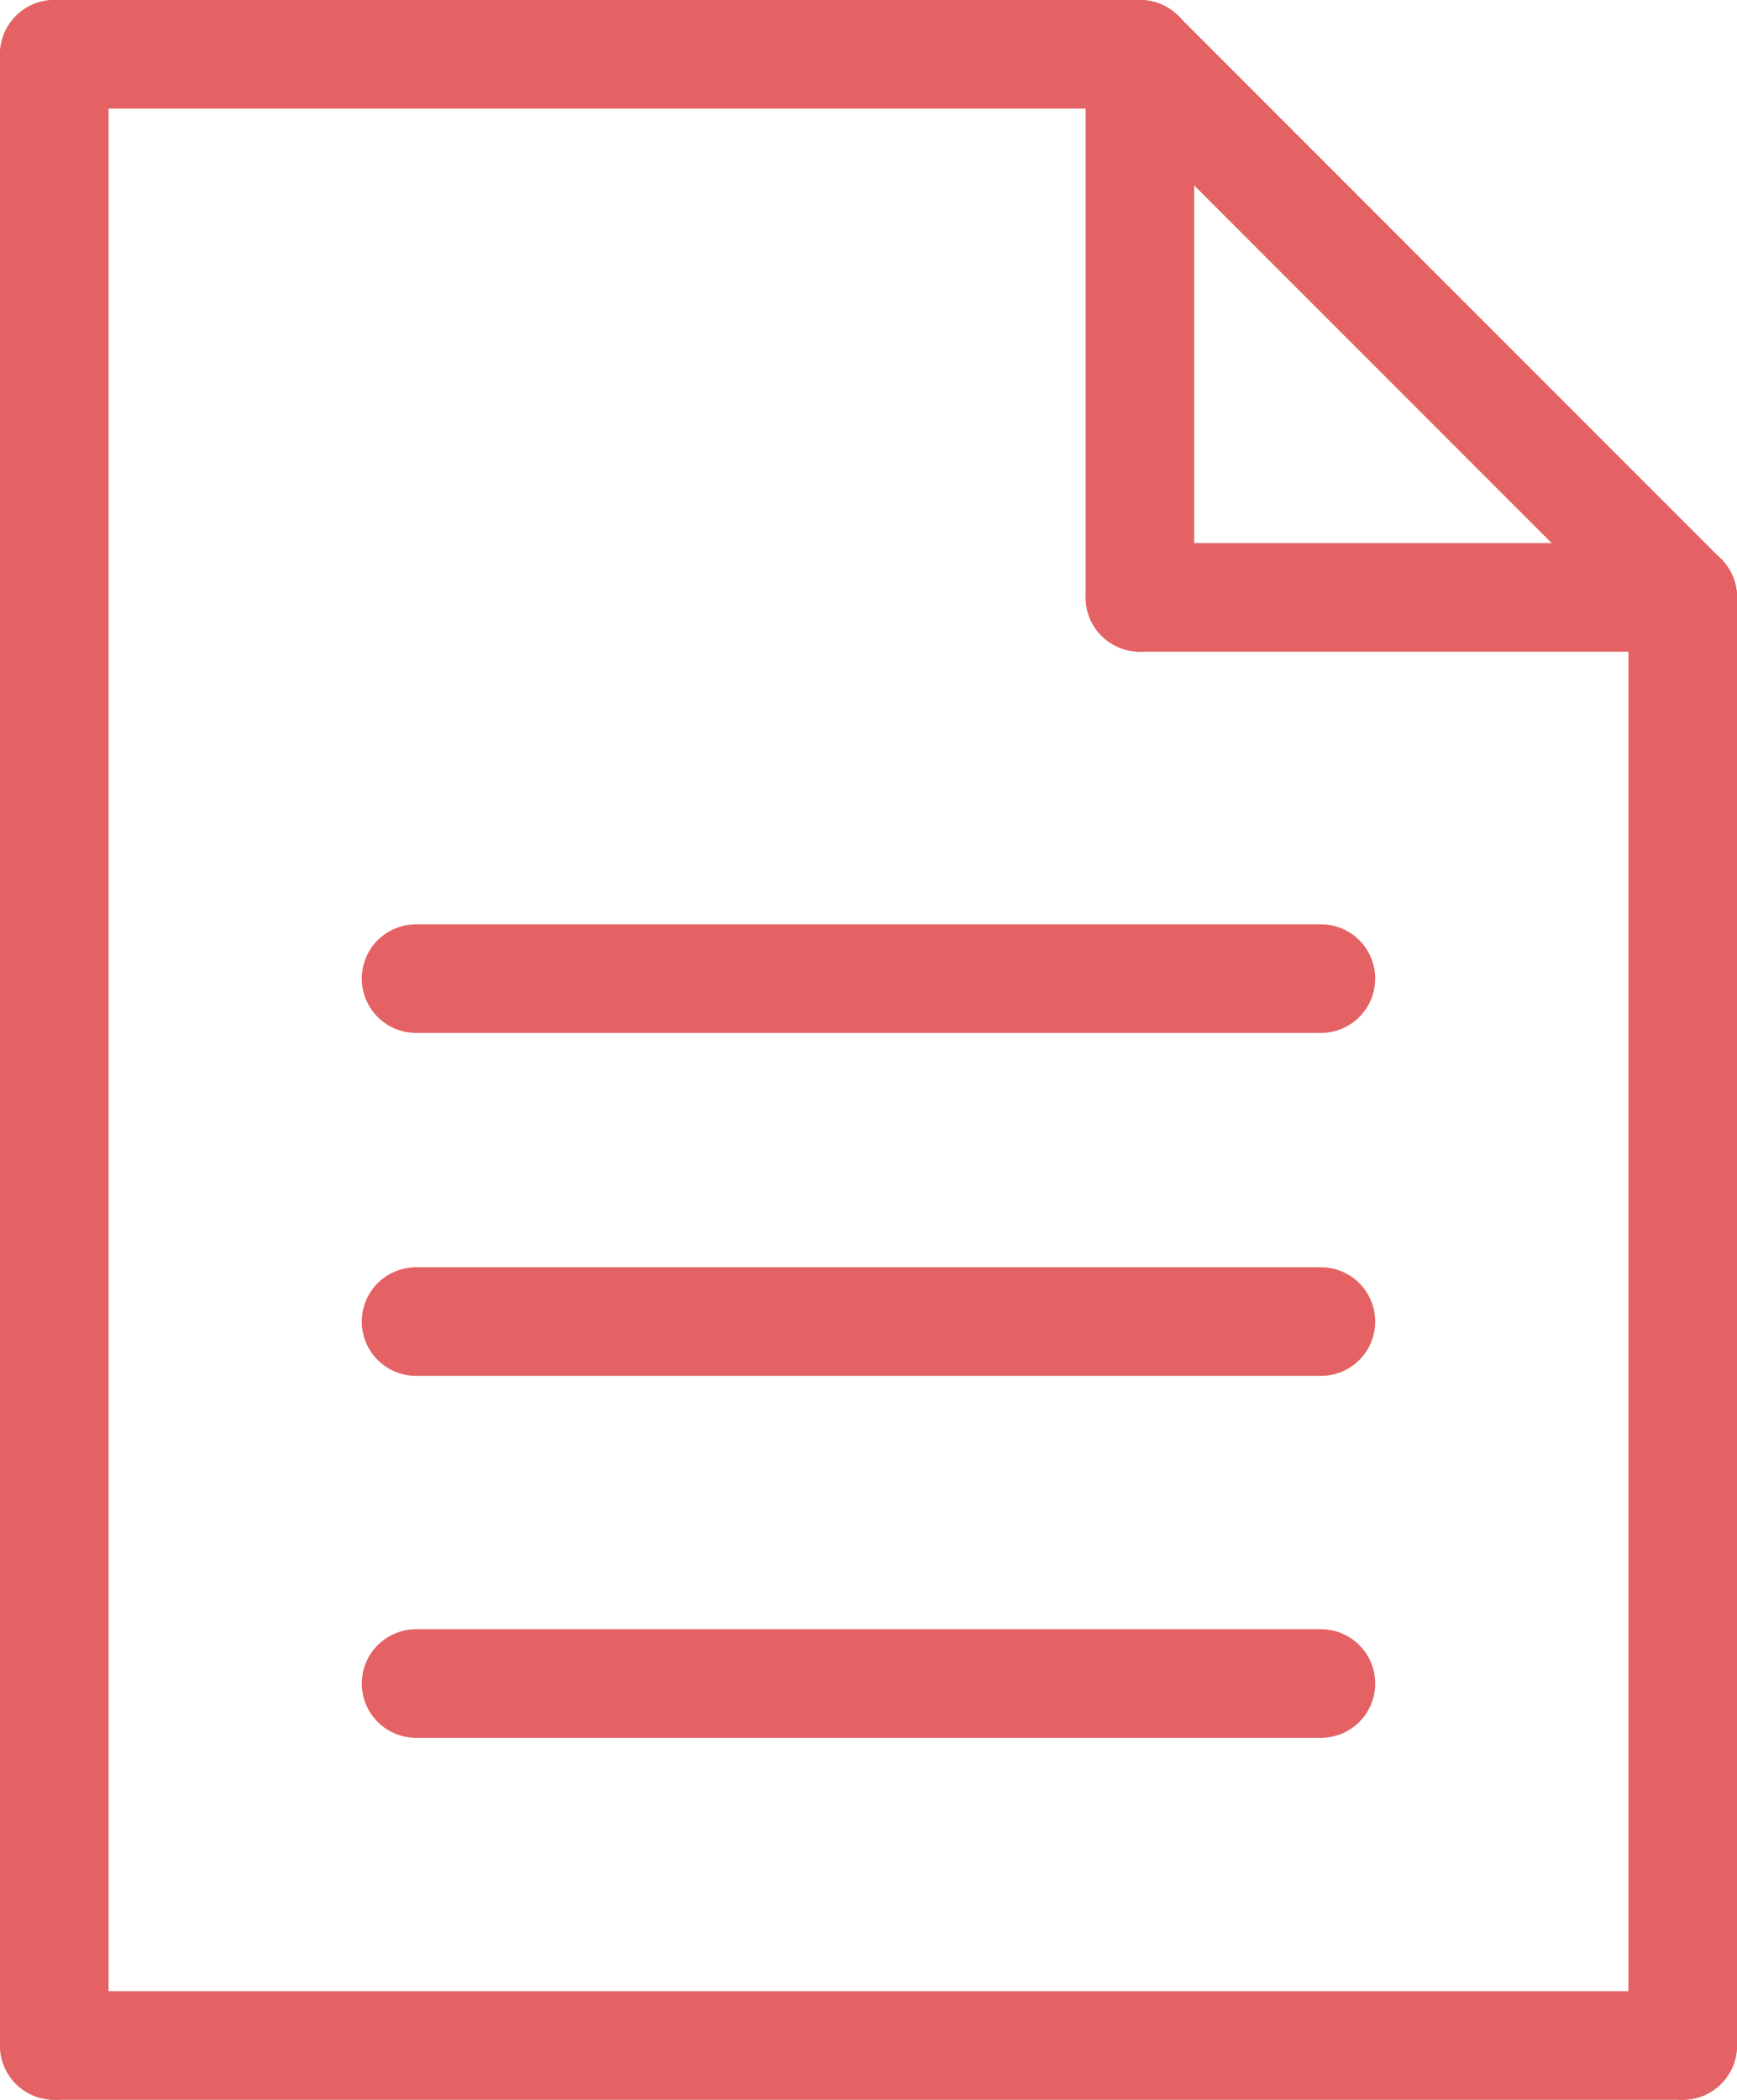 <svg xmlns="http://www.w3.org/2000/svg" viewBox="0 0 64 77.33"><defs><style>.cls-1{fill:none;stroke:#e46264;stroke-linecap:round;stroke-linejoin:round;stroke-width:4px;}</style></defs><g id="图层_2" data-name="图层 2"><g id="Layer_1" data-name="Layer 1"><line class="cls-1" x1="62" y1="75.33" x2="2" y2="75.33"/><line class="cls-1" x1="2" y1="2" x2="2" y2="75.33"/><line class="cls-1" x1="62" y1="75.33" x2="62" y2="22"/><line class="cls-1" x1="2" y1="2" x2="42" y2="2"/><line class="cls-1" x1="62" y1="22" x2="42" y2="2"/><line class="cls-1" x1="42" y1="22" x2="42" y2="2"/><line class="cls-1" x1="62" y1="22" x2="42" y2="22"/><line class="cls-1" x1="48.67" y1="62" x2="15.33" y2="62"/><line class="cls-1" x1="15.33" y1="48.67" x2="48.67" y2="48.67"/><line class="cls-1" x1="15.33" y1="36.04" x2="48.67" y2="36.04"/></g></g></svg>